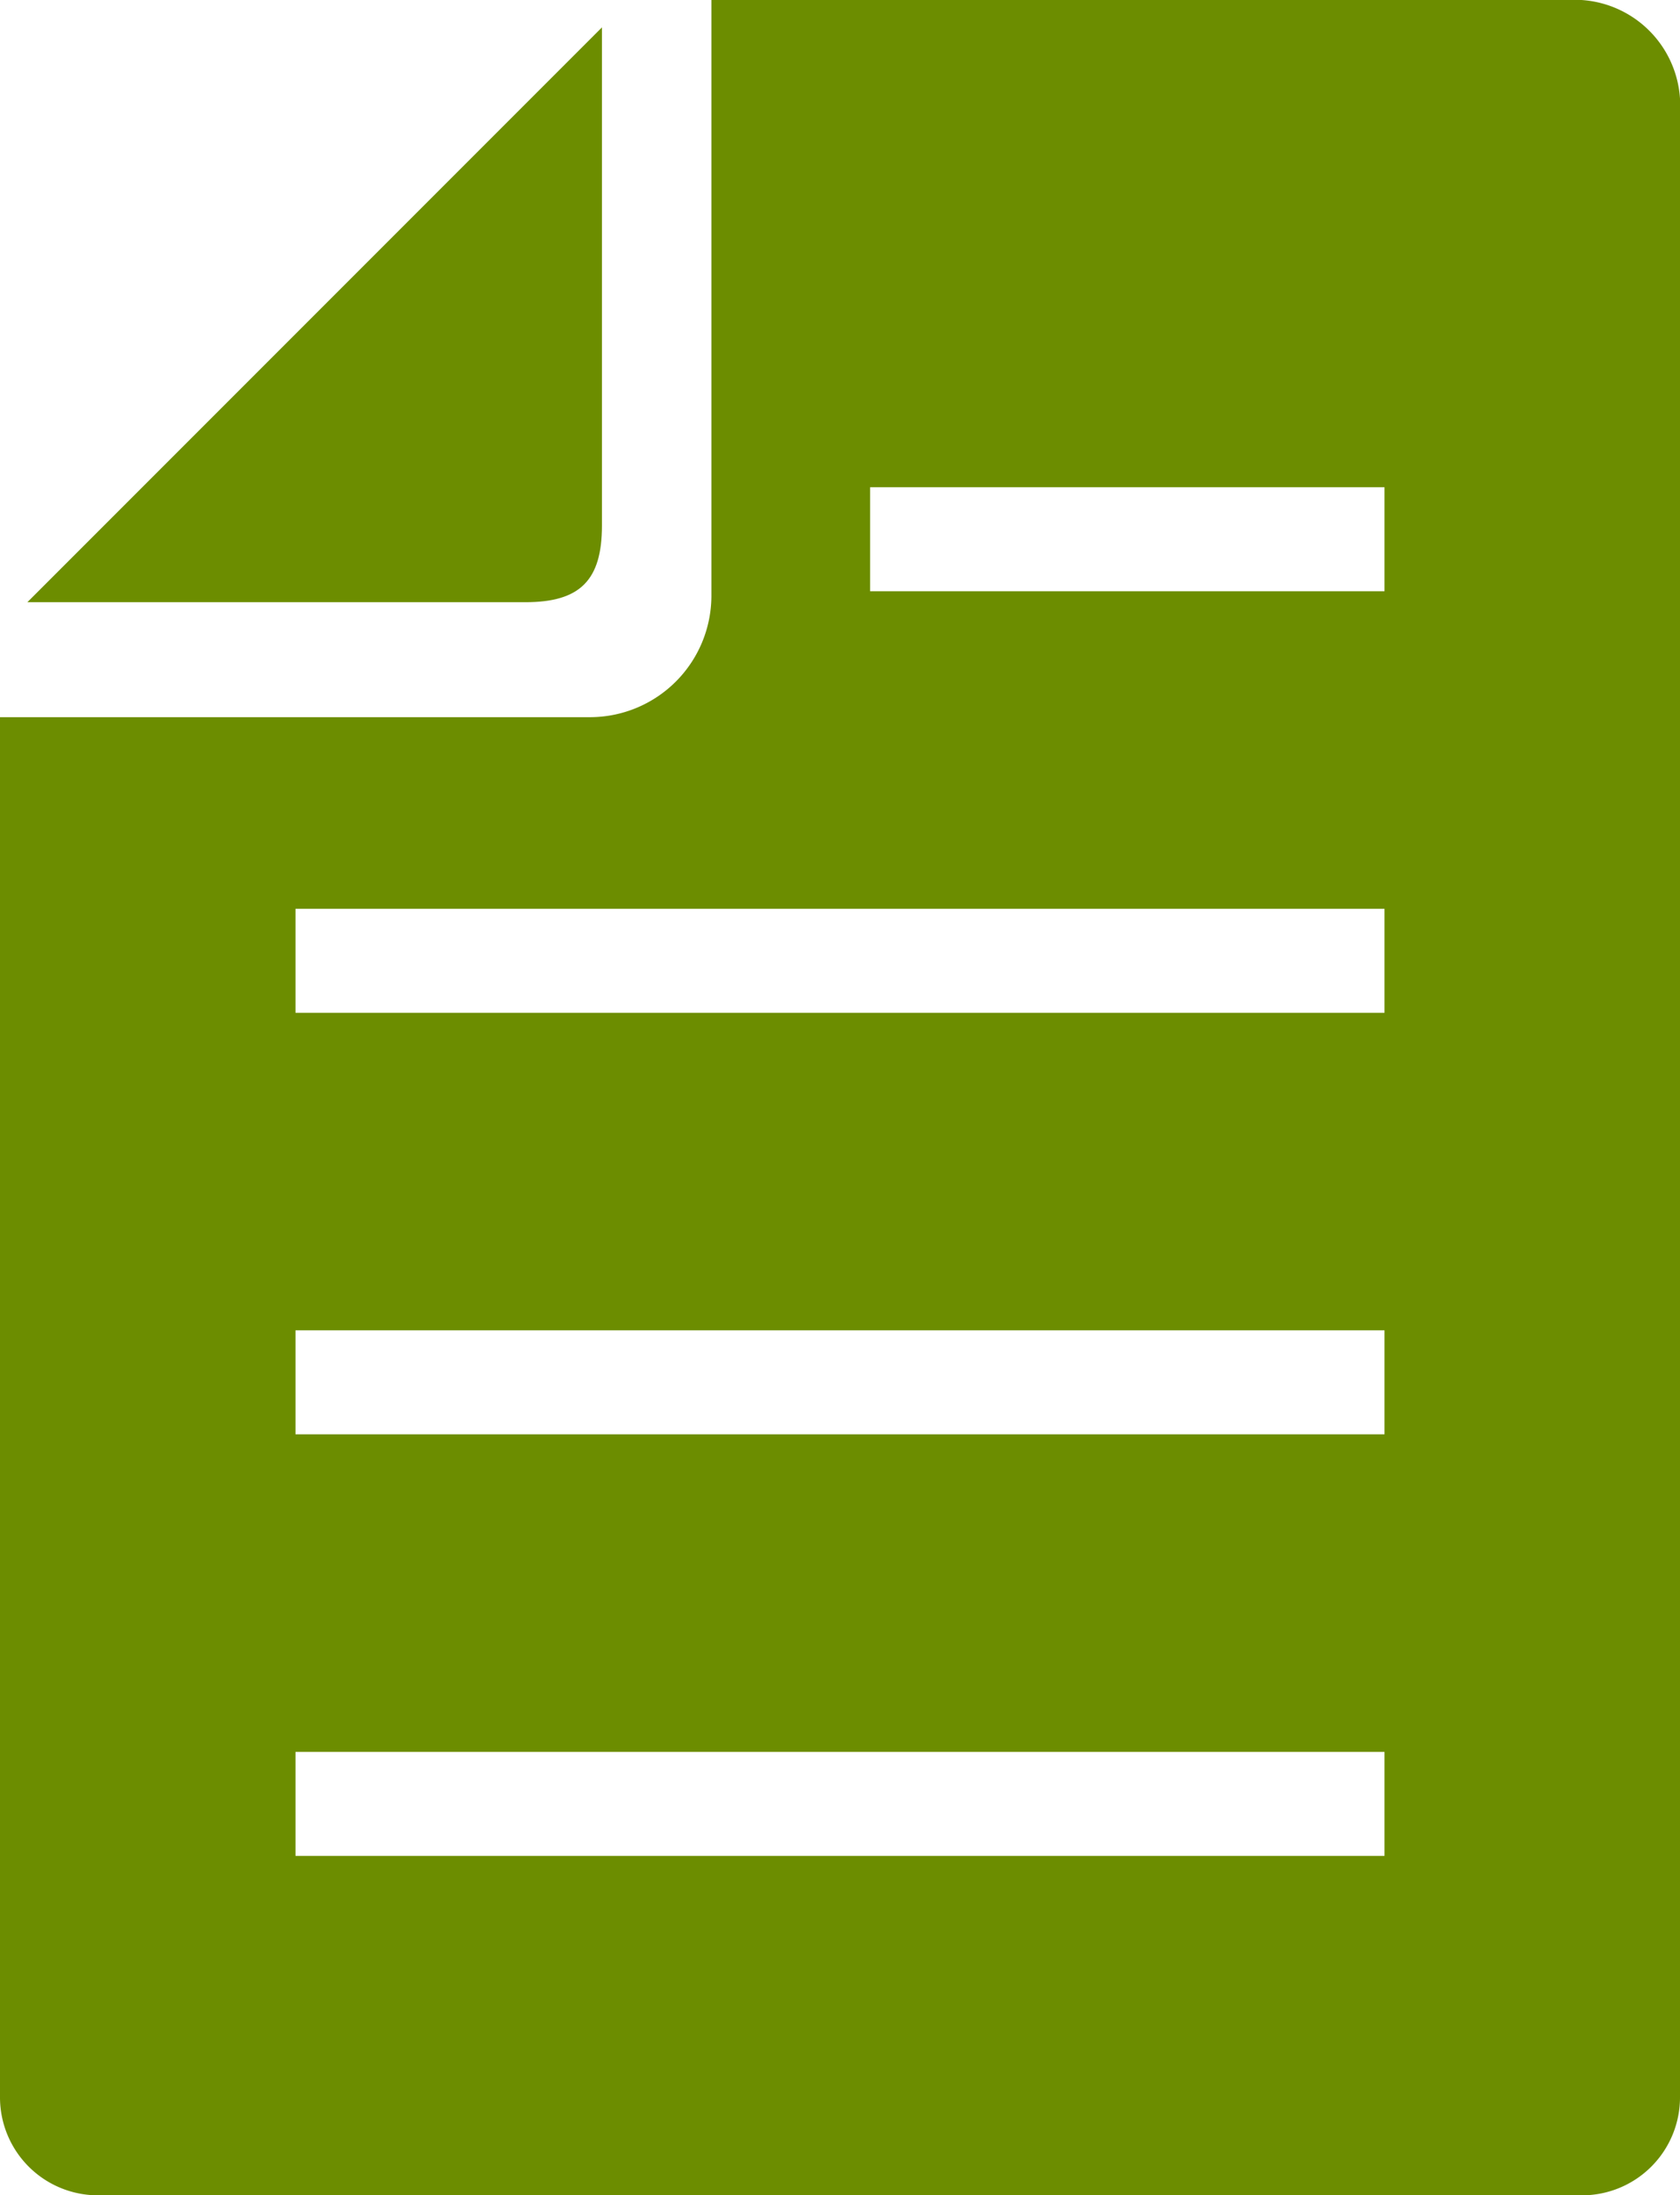 <svg id="house" xmlns="http://www.w3.org/2000/svg" viewBox="0 0 30.7 40.1"><defs><style>.cls-1{fill:#6c8d00;}</style></defs><title>recruit_icon</title><path class="cls-1" d="M28.9,0H13V10.9a2.22,2.22,0,0,1-2.2,2.2H0V38.3a1.79,1.79,0,0,0,1.8,1.8H28.9a1.79,1.79,0,0,0,1.8-1.8V1.8A1.93,1.93,0,0,0,28.9,0ZM25.3,33.9H5.4V32H25.3Zm0-7.7H5.4V24.3H25.3Zm0-7.7H5.4V16.6H25.3Zm0-7.7H15.9V8.9h9.4Z"/><path class="cls-1" d="M11,9.6V.5L.5,11H9.6C10.6,11,11,10.6,11,9.6Z"/></svg>